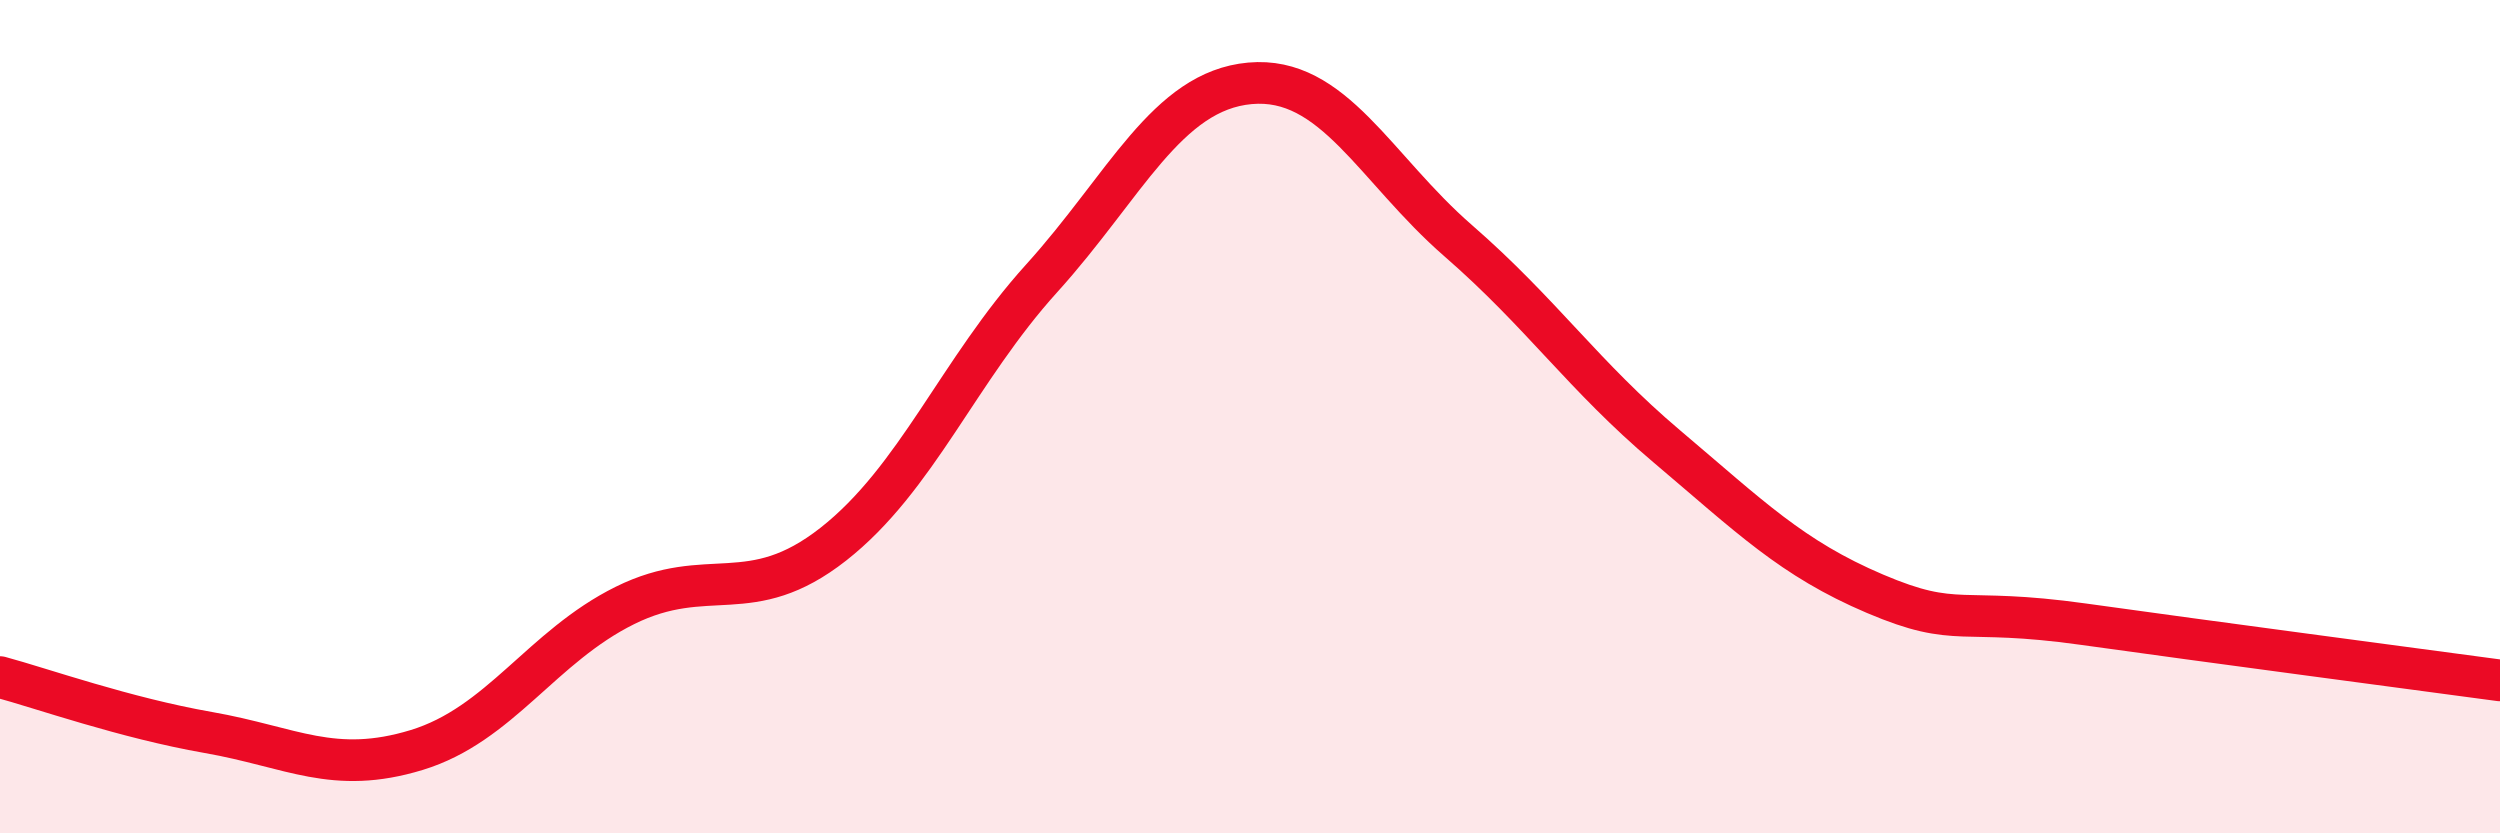 
    <svg width="60" height="20" viewBox="0 0 60 20" xmlns="http://www.w3.org/2000/svg">
      <path
        d="M 0,16.25 C 1,16.52 3,17.23 5,17.58 C 7,17.93 8,18.61 10,18 C 12,17.39 13,15.52 15,14.53 C 17,13.54 18,14.63 20,13.06 C 22,11.49 23,8.89 25,6.68 C 27,4.47 28,2.18 30,2 C 32,1.82 33,4.04 35,5.78 C 37,7.52 38,9.02 40,10.71 C 42,12.4 43,13.4 45,14.25 C 47,15.1 47,14.56 50,14.98 C 53,15.4 58,16.06 60,16.33L60 20L0 20Z"
        fill="#EB0A25"
        opacity="0.1"
        stroke-linecap="round"
        stroke-linejoin="round"
      />
      <path
        d="M 0,16.25 C 1,16.52 3,17.23 5,17.58 C 7,17.93 8,18.61 10,18 C 12,17.39 13,15.52 15,14.53 C 17,13.54 18,14.63 20,13.06 C 22,11.49 23,8.89 25,6.68 C 27,4.47 28,2.18 30,2 C 32,1.82 33,4.04 35,5.78 C 37,7.52 38,9.02 40,10.71 C 42,12.4 43,13.4 45,14.25 C 47,15.1 47,14.56 50,14.98 C 53,15.4 58,16.06 60,16.33"
        stroke="#EB0A25"
        stroke-width="1"
        fill="none"
        stroke-linecap="round"
        stroke-linejoin="round"
      />
    </svg>
  